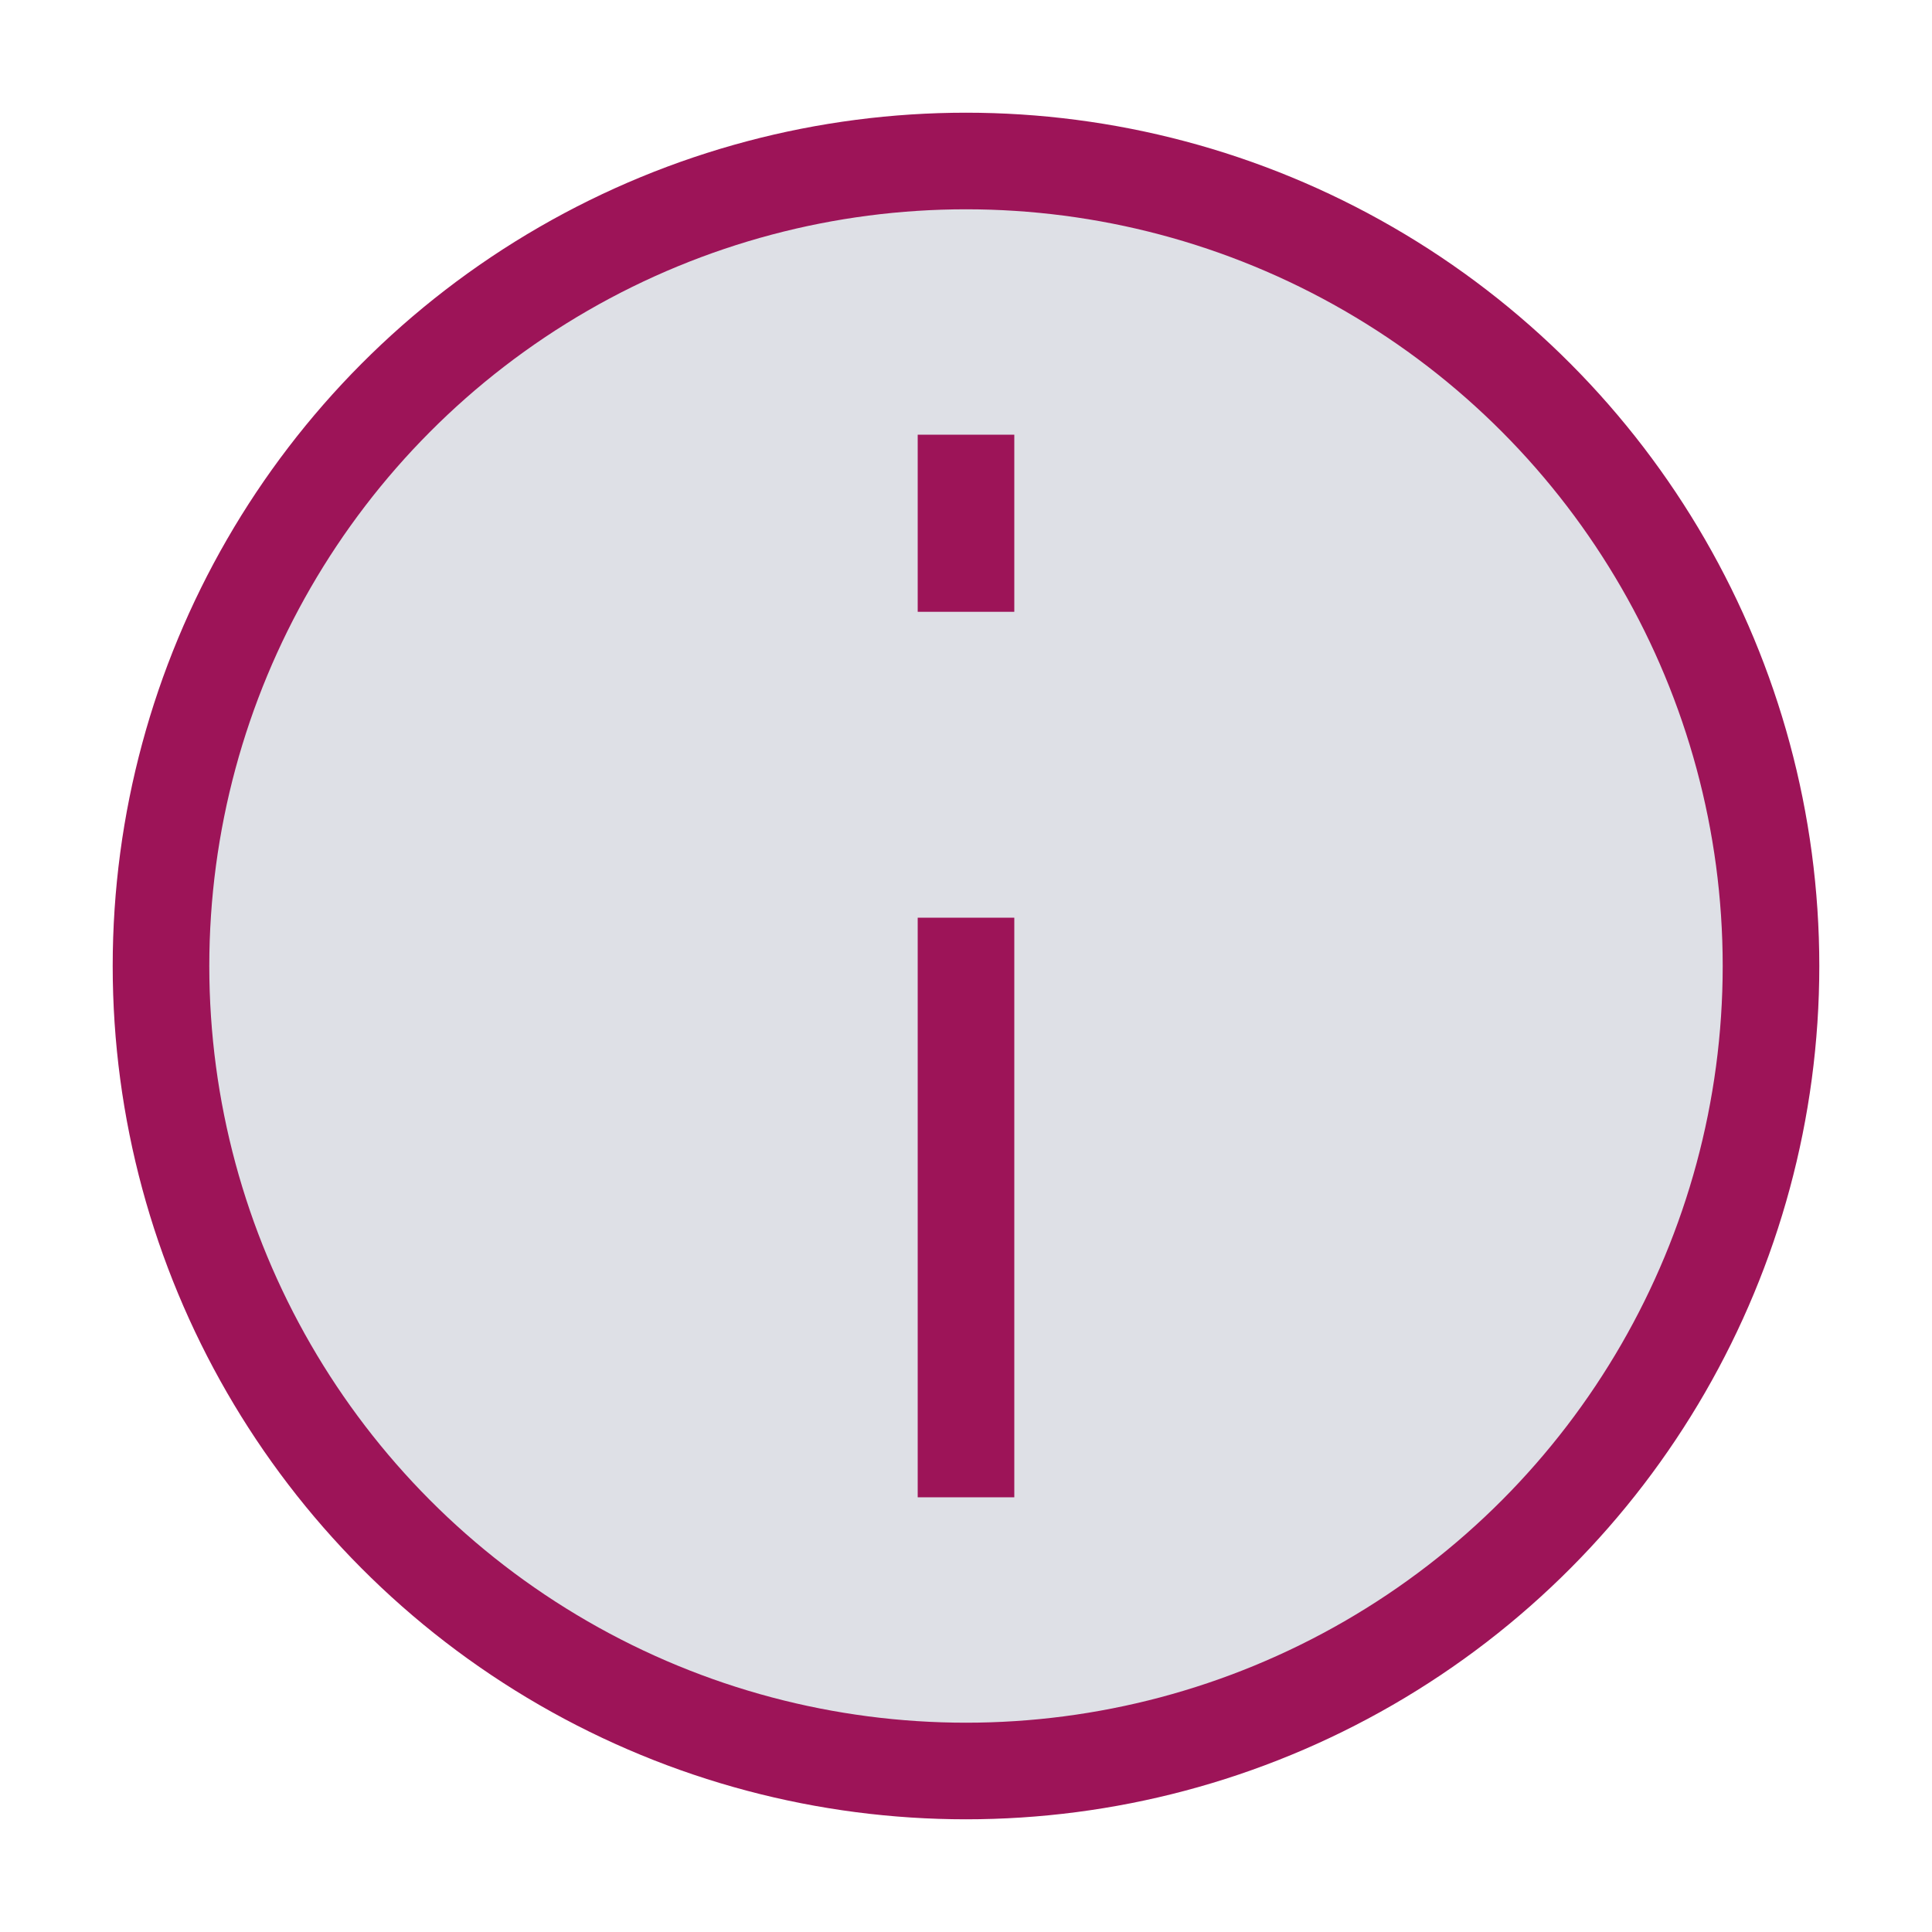 <svg xmlns="http://www.w3.org/2000/svg" width="24" height="24" fill="none" stroke-width="1.2" stroke="#9d1458"><circle r="10" transform="matrix(-1 0 0 1 12 12)" fill="#7e869e" fill-opacity=".25"/><path d="M12 12v6m0-11V6" stroke-linecap="square"/></svg>